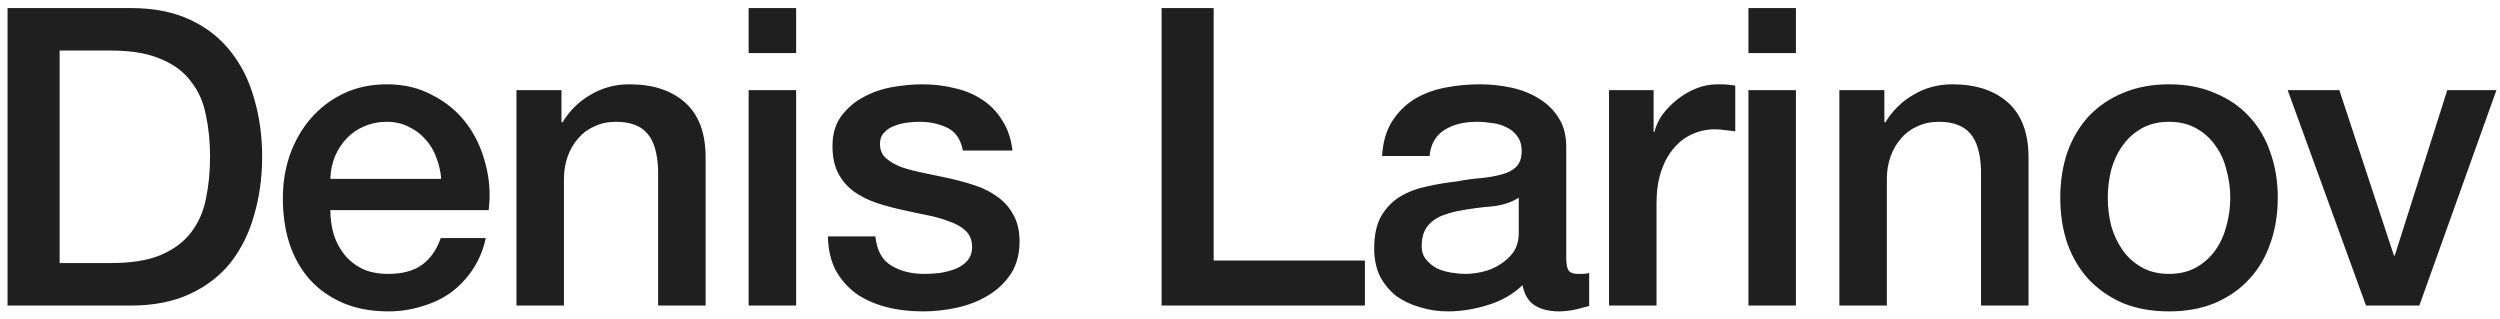 <?xml version="1.0" encoding="UTF-8"?> <svg xmlns="http://www.w3.org/2000/svg" width="180" height="23" viewBox="0 0 180 23" fill="none"> <path d="M0.544 0.58H9.424C11.065 0.58 12.485 0.86 13.684 1.42C14.884 1.98 15.864 2.75 16.625 3.73C17.384 4.69 17.945 5.82 18.305 7.12C18.684 8.42 18.875 9.81 18.875 11.29C18.875 12.77 18.684 14.16 18.305 15.46C17.945 16.76 17.384 17.9 16.625 18.88C15.864 19.84 14.884 20.6 13.684 21.16C12.485 21.72 11.065 22 9.424 22H0.544V0.58ZM4.294 18.94H7.984C9.444 18.94 10.634 18.75 11.555 18.37C12.495 17.97 13.225 17.43 13.745 16.75C14.284 16.05 14.645 15.24 14.825 14.32C15.024 13.38 15.124 12.37 15.124 11.29C15.124 10.21 15.024 9.21 14.825 8.29C14.645 7.35 14.284 6.54 13.745 5.86C13.225 5.16 12.495 4.62 11.555 4.24C10.634 3.84 9.444 3.64 7.984 3.64H4.294V18.94ZM31.765 12.88C31.725 12.34 31.605 11.82 31.405 11.32C31.225 10.82 30.965 10.39 30.625 10.03C30.305 9.65 29.905 9.35 29.425 9.13C28.965 8.89 28.445 8.77 27.865 8.77C27.265 8.77 26.715 8.88 26.215 9.1C25.735 9.3 25.315 9.59 24.955 9.97C24.615 10.33 24.335 10.76 24.115 11.26C23.915 11.76 23.805 12.3 23.785 12.88H31.765ZM23.785 15.13C23.785 15.73 23.865 16.31 24.025 16.87C24.205 17.43 24.465 17.92 24.805 18.34C25.145 18.76 25.575 19.1 26.095 19.36C26.615 19.6 27.235 19.72 27.955 19.72C28.955 19.72 29.755 19.51 30.355 19.09C30.975 18.65 31.435 18 31.735 17.14H34.975C34.795 17.98 34.485 18.73 34.045 19.39C33.605 20.05 33.075 20.61 32.455 21.07C31.835 21.51 31.135 21.84 30.355 22.06C29.595 22.3 28.795 22.42 27.955 22.42C26.735 22.42 25.655 22.22 24.715 21.82C23.775 21.42 22.975 20.86 22.315 20.14C21.675 19.42 21.185 18.56 20.845 17.56C20.525 16.56 20.365 15.46 20.365 14.26C20.365 13.16 20.535 12.12 20.875 11.14C21.235 10.14 21.735 9.27 22.375 8.53C23.035 7.77 23.825 7.17 24.745 6.73C25.665 6.29 26.705 6.07 27.865 6.07C29.085 6.07 30.175 6.33 31.135 6.85C32.115 7.35 32.925 8.02 33.565 8.86C34.205 9.7 34.665 10.67 34.945 11.77C35.245 12.85 35.325 13.97 35.185 15.13H23.785ZM37.185 6.49H40.425V8.77L40.485 8.83C41.005 7.97 41.685 7.3 42.525 6.82C43.365 6.32 44.295 6.07 45.315 6.07C47.015 6.07 48.355 6.51 49.335 7.39C50.315 8.27 50.805 9.59 50.805 11.35V22H47.385V12.25C47.345 11.03 47.085 10.15 46.605 9.61C46.125 9.05 45.375 8.77 44.355 8.77C43.775 8.77 43.255 8.88 42.795 9.1C42.335 9.3 41.945 9.59 41.625 9.97C41.305 10.33 41.055 10.76 40.875 11.26C40.695 11.76 40.605 12.29 40.605 12.85V22H37.185V6.49ZM53.901 0.58H57.321V3.82H53.901V0.58ZM53.901 6.49H57.321V22H53.901V6.49ZM63.028 17.02C63.128 18.02 63.508 18.72 64.168 19.12C64.828 19.52 65.618 19.72 66.538 19.72C66.858 19.72 67.218 19.7 67.618 19.66C68.038 19.6 68.428 19.5 68.788 19.36C69.148 19.22 69.438 19.02 69.658 18.76C69.898 18.48 70.008 18.12 69.988 17.68C69.968 17.24 69.808 16.88 69.508 16.6C69.208 16.32 68.818 16.1 68.338 15.94C67.878 15.76 67.348 15.61 66.748 15.49C66.148 15.37 65.538 15.24 64.918 15.1C64.278 14.96 63.658 14.79 63.058 14.59C62.478 14.39 61.948 14.12 61.468 13.78C61.008 13.44 60.638 13.01 60.358 12.49C60.078 11.95 59.938 11.29 59.938 10.51C59.938 9.67 60.138 8.97 60.538 8.41C60.958 7.83 61.478 7.37 62.098 7.03C62.738 6.67 63.438 6.42 64.198 6.28C64.978 6.14 65.718 6.07 66.418 6.07C67.218 6.07 67.978 6.16 68.698 6.34C69.438 6.5 70.098 6.77 70.678 7.15C71.278 7.53 71.768 8.03 72.148 8.65C72.548 9.25 72.798 9.98 72.898 10.84H69.328C69.168 10.02 68.788 9.47 68.188 9.19C67.608 8.91 66.938 8.77 66.178 8.77C65.938 8.77 65.648 8.79 65.308 8.83C64.988 8.87 64.678 8.95 64.378 9.07C64.098 9.17 63.858 9.33 63.658 9.55C63.458 9.75 63.358 10.02 63.358 10.36C63.358 10.78 63.498 11.12 63.778 11.38C64.078 11.64 64.458 11.86 64.918 12.04C65.398 12.2 65.938 12.34 66.538 12.46C67.138 12.58 67.758 12.71 68.398 12.85C69.018 12.99 69.628 13.16 70.228 13.36C70.828 13.56 71.358 13.83 71.818 14.17C72.298 14.51 72.678 14.94 72.958 15.46C73.258 15.98 73.408 16.62 73.408 17.38C73.408 18.3 73.198 19.08 72.778 19.72C72.358 20.36 71.808 20.88 71.128 21.28C70.468 21.68 69.728 21.97 68.908 22.15C68.088 22.33 67.278 22.42 66.478 22.42C65.498 22.42 64.588 22.31 63.748 22.09C62.928 21.87 62.208 21.54 61.588 21.1C60.988 20.64 60.508 20.08 60.148 19.42C59.808 18.74 59.628 17.94 59.608 17.02H63.028ZM83.634 0.58H87.384V18.76H98.274V22H83.634V0.58ZM112.77 18.55C112.77 18.97 112.82 19.27 112.92 19.45C113.04 19.63 113.26 19.72 113.58 19.72C113.68 19.72 113.8 19.72 113.94 19.72C114.08 19.72 114.24 19.7 114.42 19.66V22.03C114.3 22.07 114.14 22.11 113.94 22.15C113.76 22.21 113.57 22.26 113.37 22.3C113.17 22.34 112.97 22.37 112.77 22.39C112.57 22.41 112.4 22.42 112.26 22.42C111.56 22.42 110.98 22.28 110.52 22C110.06 21.72 109.76 21.23 109.62 20.53C108.94 21.19 108.1 21.67 107.1 21.97C106.12 22.27 105.17 22.42 104.25 22.42C103.55 22.42 102.88 22.32 102.24 22.12C101.6 21.94 101.03 21.67 100.53 21.31C100.05 20.93 99.66 20.46 99.361 19.9C99.081 19.32 98.941 18.65 98.941 17.89C98.941 16.93 99.111 16.15 99.451 15.55C99.811 14.95 100.27 14.48 100.83 14.14C101.41 13.8 102.05 13.56 102.75 13.42C103.47 13.26 104.19 13.14 104.91 13.06C105.53 12.94 106.12 12.86 106.68 12.82C107.24 12.76 107.73 12.67 108.15 12.55C108.59 12.43 108.93 12.25 109.17 12.01C109.43 11.75 109.56 11.37 109.56 10.87C109.56 10.43 109.45 10.07 109.23 9.79C109.03 9.51 108.77 9.3 108.45 9.16C108.15 9 107.81 8.9 107.43 8.86C107.05 8.8 106.69 8.77 106.35 8.77C105.39 8.77 104.6 8.97 103.98 9.37C103.36 9.77 103.01 10.39 102.93 11.23H99.51C99.57 10.23 99.811 9.4 100.23 8.74C100.65 8.08 101.18 7.55 101.82 7.15C102.48 6.75 103.22 6.47 104.04 6.31C104.86 6.15 105.7 6.07 106.56 6.07C107.32 6.07 108.07 6.15 108.81 6.31C109.55 6.47 110.21 6.73 110.79 7.09C111.39 7.45 111.87 7.92 112.23 8.5C112.59 9.06 112.77 9.75 112.77 10.57V18.55ZM109.35 14.23C108.83 14.57 108.19 14.78 107.43 14.86C106.67 14.92 105.91 15.02 105.15 15.16C104.79 15.22 104.44 15.31 104.1 15.43C103.76 15.53 103.46 15.68 103.2 15.88C102.94 16.06 102.73 16.31 102.57 16.63C102.43 16.93 102.36 17.3 102.36 17.74C102.36 18.12 102.47 18.44 102.69 18.7C102.91 18.96 103.17 19.17 103.47 19.33C103.79 19.47 104.13 19.57 104.49 19.63C104.87 19.69 105.21 19.72 105.51 19.72C105.89 19.72 106.3 19.67 106.74 19.57C107.18 19.47 107.59 19.3 107.97 19.06C108.37 18.82 108.7 18.52 108.96 18.16C109.22 17.78 109.35 17.32 109.35 16.78V14.23ZM115.85 6.49H119.06V9.49H119.12C119.22 9.07 119.41 8.66 119.69 8.26C119.99 7.86 120.34 7.5 120.74 7.18C121.16 6.84 121.62 6.57 122.12 6.37C122.62 6.17 123.13 6.07 123.65 6.07C124.05 6.07 124.32 6.08 124.46 6.1C124.62 6.12 124.78 6.14 124.94 6.16V9.46C124.7 9.42 124.45 9.39 124.19 9.37C123.95 9.33 123.71 9.31 123.47 9.31C122.89 9.31 122.34 9.43 121.82 9.67C121.32 9.89 120.88 10.23 120.5 10.69C120.12 11.13 119.82 11.68 119.6 12.34C119.38 13 119.27 13.76 119.27 14.62V22H115.85V6.49ZM125.887 0.58H129.307V3.82H125.887V0.58ZM125.887 6.49H129.307V22H125.887V6.49ZM132.434 6.49H135.674V8.77L135.734 8.83C136.254 7.97 136.934 7.3 137.774 6.82C138.614 6.32 139.544 6.07 140.564 6.07C142.264 6.07 143.604 6.51 144.584 7.39C145.564 8.27 146.054 9.59 146.054 11.35V22H142.634V12.25C142.594 11.03 142.334 10.15 141.854 9.61C141.374 9.05 140.624 8.77 139.604 8.77C139.024 8.77 138.504 8.88 138.044 9.1C137.584 9.3 137.194 9.59 136.874 9.97C136.554 10.33 136.304 10.76 136.124 11.26C135.944 11.76 135.854 12.29 135.854 12.85V22H132.434V6.49ZM156.17 22.42C154.93 22.42 153.82 22.22 152.84 21.82C151.88 21.4 151.06 20.83 150.38 20.11C149.72 19.39 149.21 18.53 148.85 17.53C148.51 16.53 148.34 15.43 148.34 14.23C148.34 13.05 148.51 11.96 148.85 10.96C149.21 9.96 149.72 9.1 150.38 8.38C151.06 7.66 151.88 7.1 152.84 6.7C153.82 6.28 154.93 6.07 156.17 6.07C157.41 6.07 158.51 6.28 159.47 6.7C160.45 7.1 161.27 7.66 161.93 8.38C162.61 9.1 163.12 9.96 163.46 10.96C163.82 11.96 164 13.05 164 14.23C164 15.43 163.82 16.53 163.46 17.53C163.12 18.53 162.61 19.39 161.93 20.11C161.27 20.83 160.45 21.4 159.47 21.82C158.51 22.22 157.41 22.42 156.17 22.42ZM156.17 19.72C156.93 19.72 157.59 19.56 158.15 19.24C158.71 18.92 159.17 18.5 159.53 17.98C159.89 17.46 160.15 16.88 160.31 16.24C160.49 15.58 160.58 14.91 160.58 14.23C160.58 13.57 160.49 12.91 160.31 12.25C160.15 11.59 159.89 11.01 159.53 10.51C159.17 9.99 158.71 9.57 158.15 9.25C157.59 8.93 156.93 8.77 156.17 8.77C155.41 8.77 154.75 8.93 154.19 9.25C153.63 9.57 153.17 9.99 152.81 10.51C152.45 11.01 152.18 11.59 152 12.25C151.84 12.91 151.76 13.57 151.76 14.23C151.76 14.91 151.84 15.58 152 16.24C152.18 16.88 152.45 17.46 152.81 17.98C153.17 18.5 153.63 18.92 154.19 19.24C154.75 19.56 155.41 19.72 156.17 19.72ZM164.713 6.49H168.433L172.363 18.4H172.423L176.203 6.49H179.743L174.193 22H170.353L164.713 6.49Z" fill="#1F1F1F"></path> </svg> 